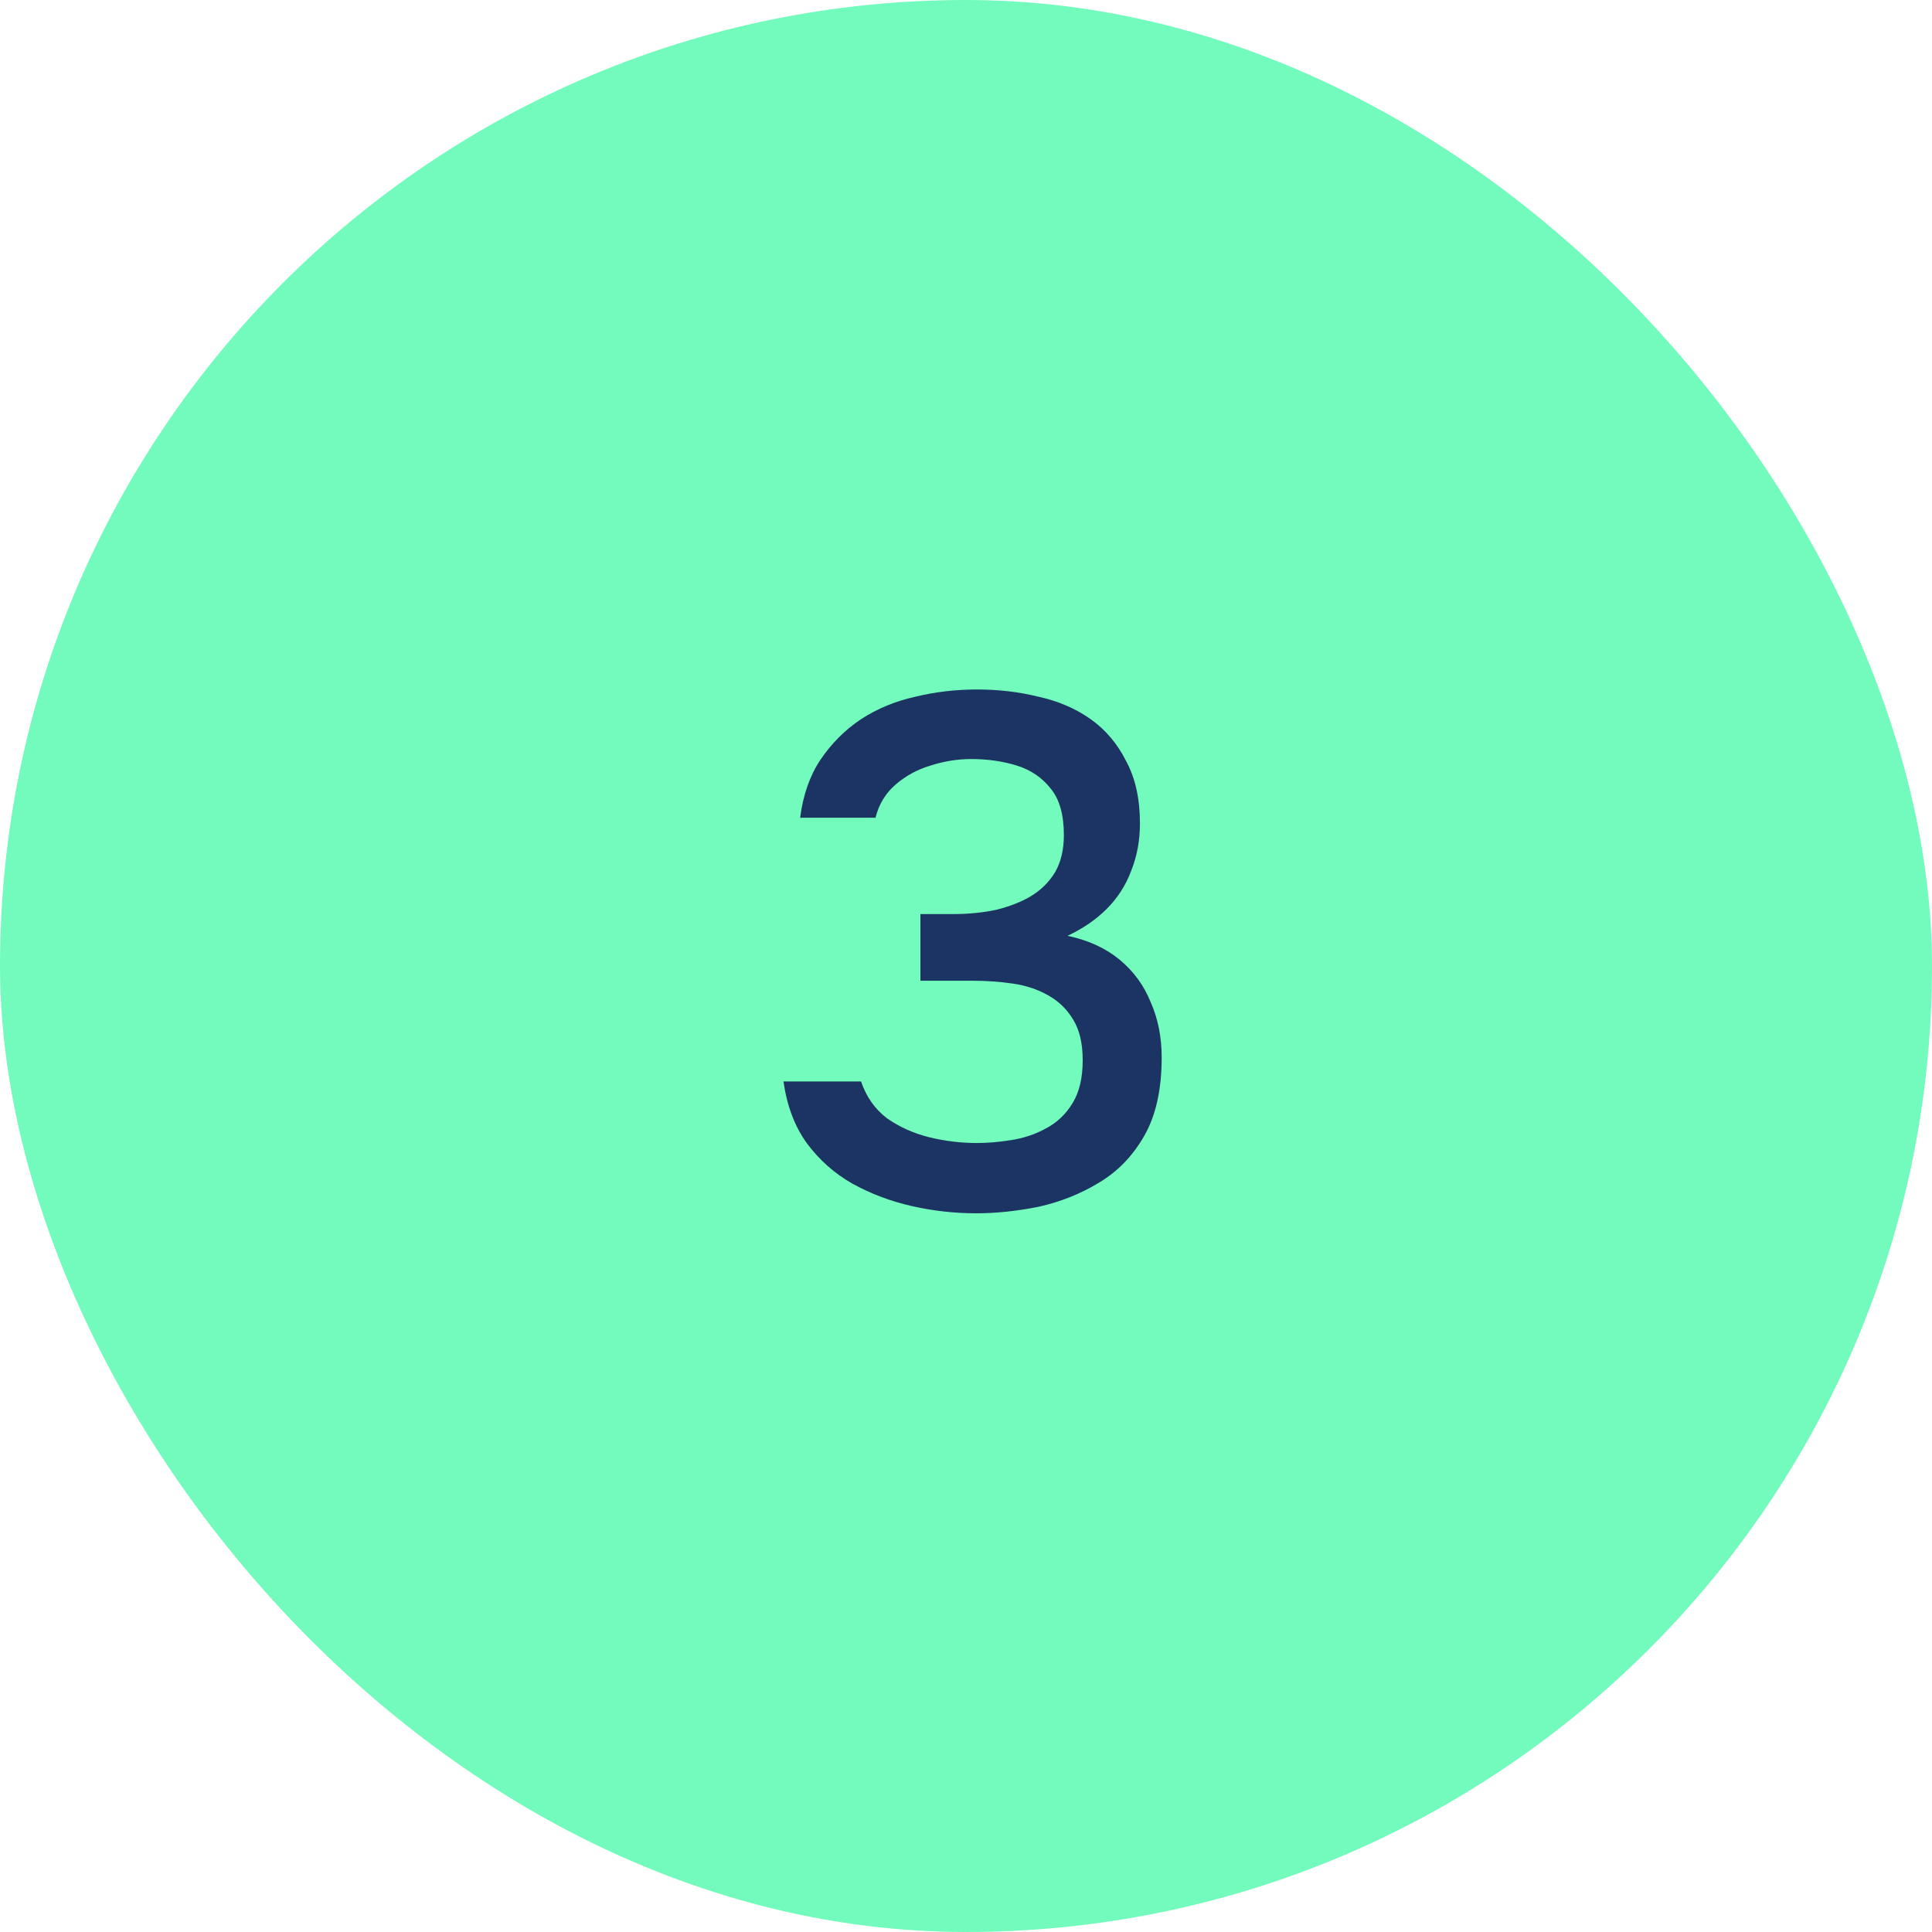 <?xml version="1.0" encoding="UTF-8"?> <svg xmlns="http://www.w3.org/2000/svg" width="64" height="64" viewBox="0 0 64 64" fill="none"><rect width="64" height="64" rx="32" fill="#72FBBC"></rect><path d="M32.338 40.192C31.618 40.192 30.906 40.112 30.202 39.952C29.498 39.792 28.842 39.544 28.234 39.208C27.642 38.872 27.138 38.424 26.722 37.864C26.322 37.304 26.066 36.624 25.954 35.824H28.522C28.698 36.336 28.986 36.744 29.386 37.048C29.802 37.336 30.266 37.544 30.778 37.672C31.306 37.8 31.834 37.864 32.362 37.864C32.714 37.864 33.09 37.832 33.49 37.768C33.906 37.704 34.29 37.576 34.642 37.384C35.01 37.192 35.306 36.912 35.53 36.544C35.754 36.176 35.866 35.704 35.866 35.128C35.866 34.568 35.762 34.12 35.554 33.784C35.346 33.432 35.066 33.16 34.714 32.968C34.378 32.776 33.994 32.648 33.562 32.584C33.13 32.52 32.682 32.488 32.218 32.488H30.49V30.28H31.57C32.082 30.28 32.562 30.232 33.01 30.136C33.458 30.024 33.842 29.872 34.162 29.68C34.498 29.472 34.762 29.208 34.954 28.888C35.146 28.552 35.242 28.144 35.242 27.664C35.242 26.992 35.098 26.48 34.81 26.128C34.522 25.76 34.146 25.504 33.682 25.36C33.218 25.216 32.714 25.144 32.17 25.144C31.722 25.144 31.274 25.216 30.826 25.36C30.394 25.488 30.01 25.696 29.674 25.984C29.338 26.272 29.114 26.64 29.002 27.088H26.506C26.602 26.336 26.826 25.696 27.178 25.168C27.546 24.624 27.994 24.176 28.522 23.824C29.066 23.472 29.666 23.224 30.322 23.08C30.978 22.92 31.658 22.84 32.362 22.84C33.082 22.84 33.762 22.92 34.402 23.08C35.058 23.224 35.634 23.472 36.13 23.824C36.626 24.176 37.018 24.64 37.306 25.216C37.61 25.776 37.762 26.464 37.762 27.28C37.762 27.84 37.666 28.36 37.474 28.84C37.298 29.32 37.026 29.744 36.658 30.112C36.306 30.464 35.874 30.76 35.362 31C36.05 31.144 36.626 31.408 37.09 31.792C37.554 32.176 37.898 32.648 38.122 33.208C38.362 33.752 38.482 34.36 38.482 35.032C38.482 36.088 38.29 36.952 37.906 37.624C37.522 38.296 37.018 38.816 36.394 39.184C35.786 39.552 35.122 39.816 34.402 39.976C33.682 40.12 32.994 40.192 32.338 40.192Z" fill="#1B3464"></path></svg> 